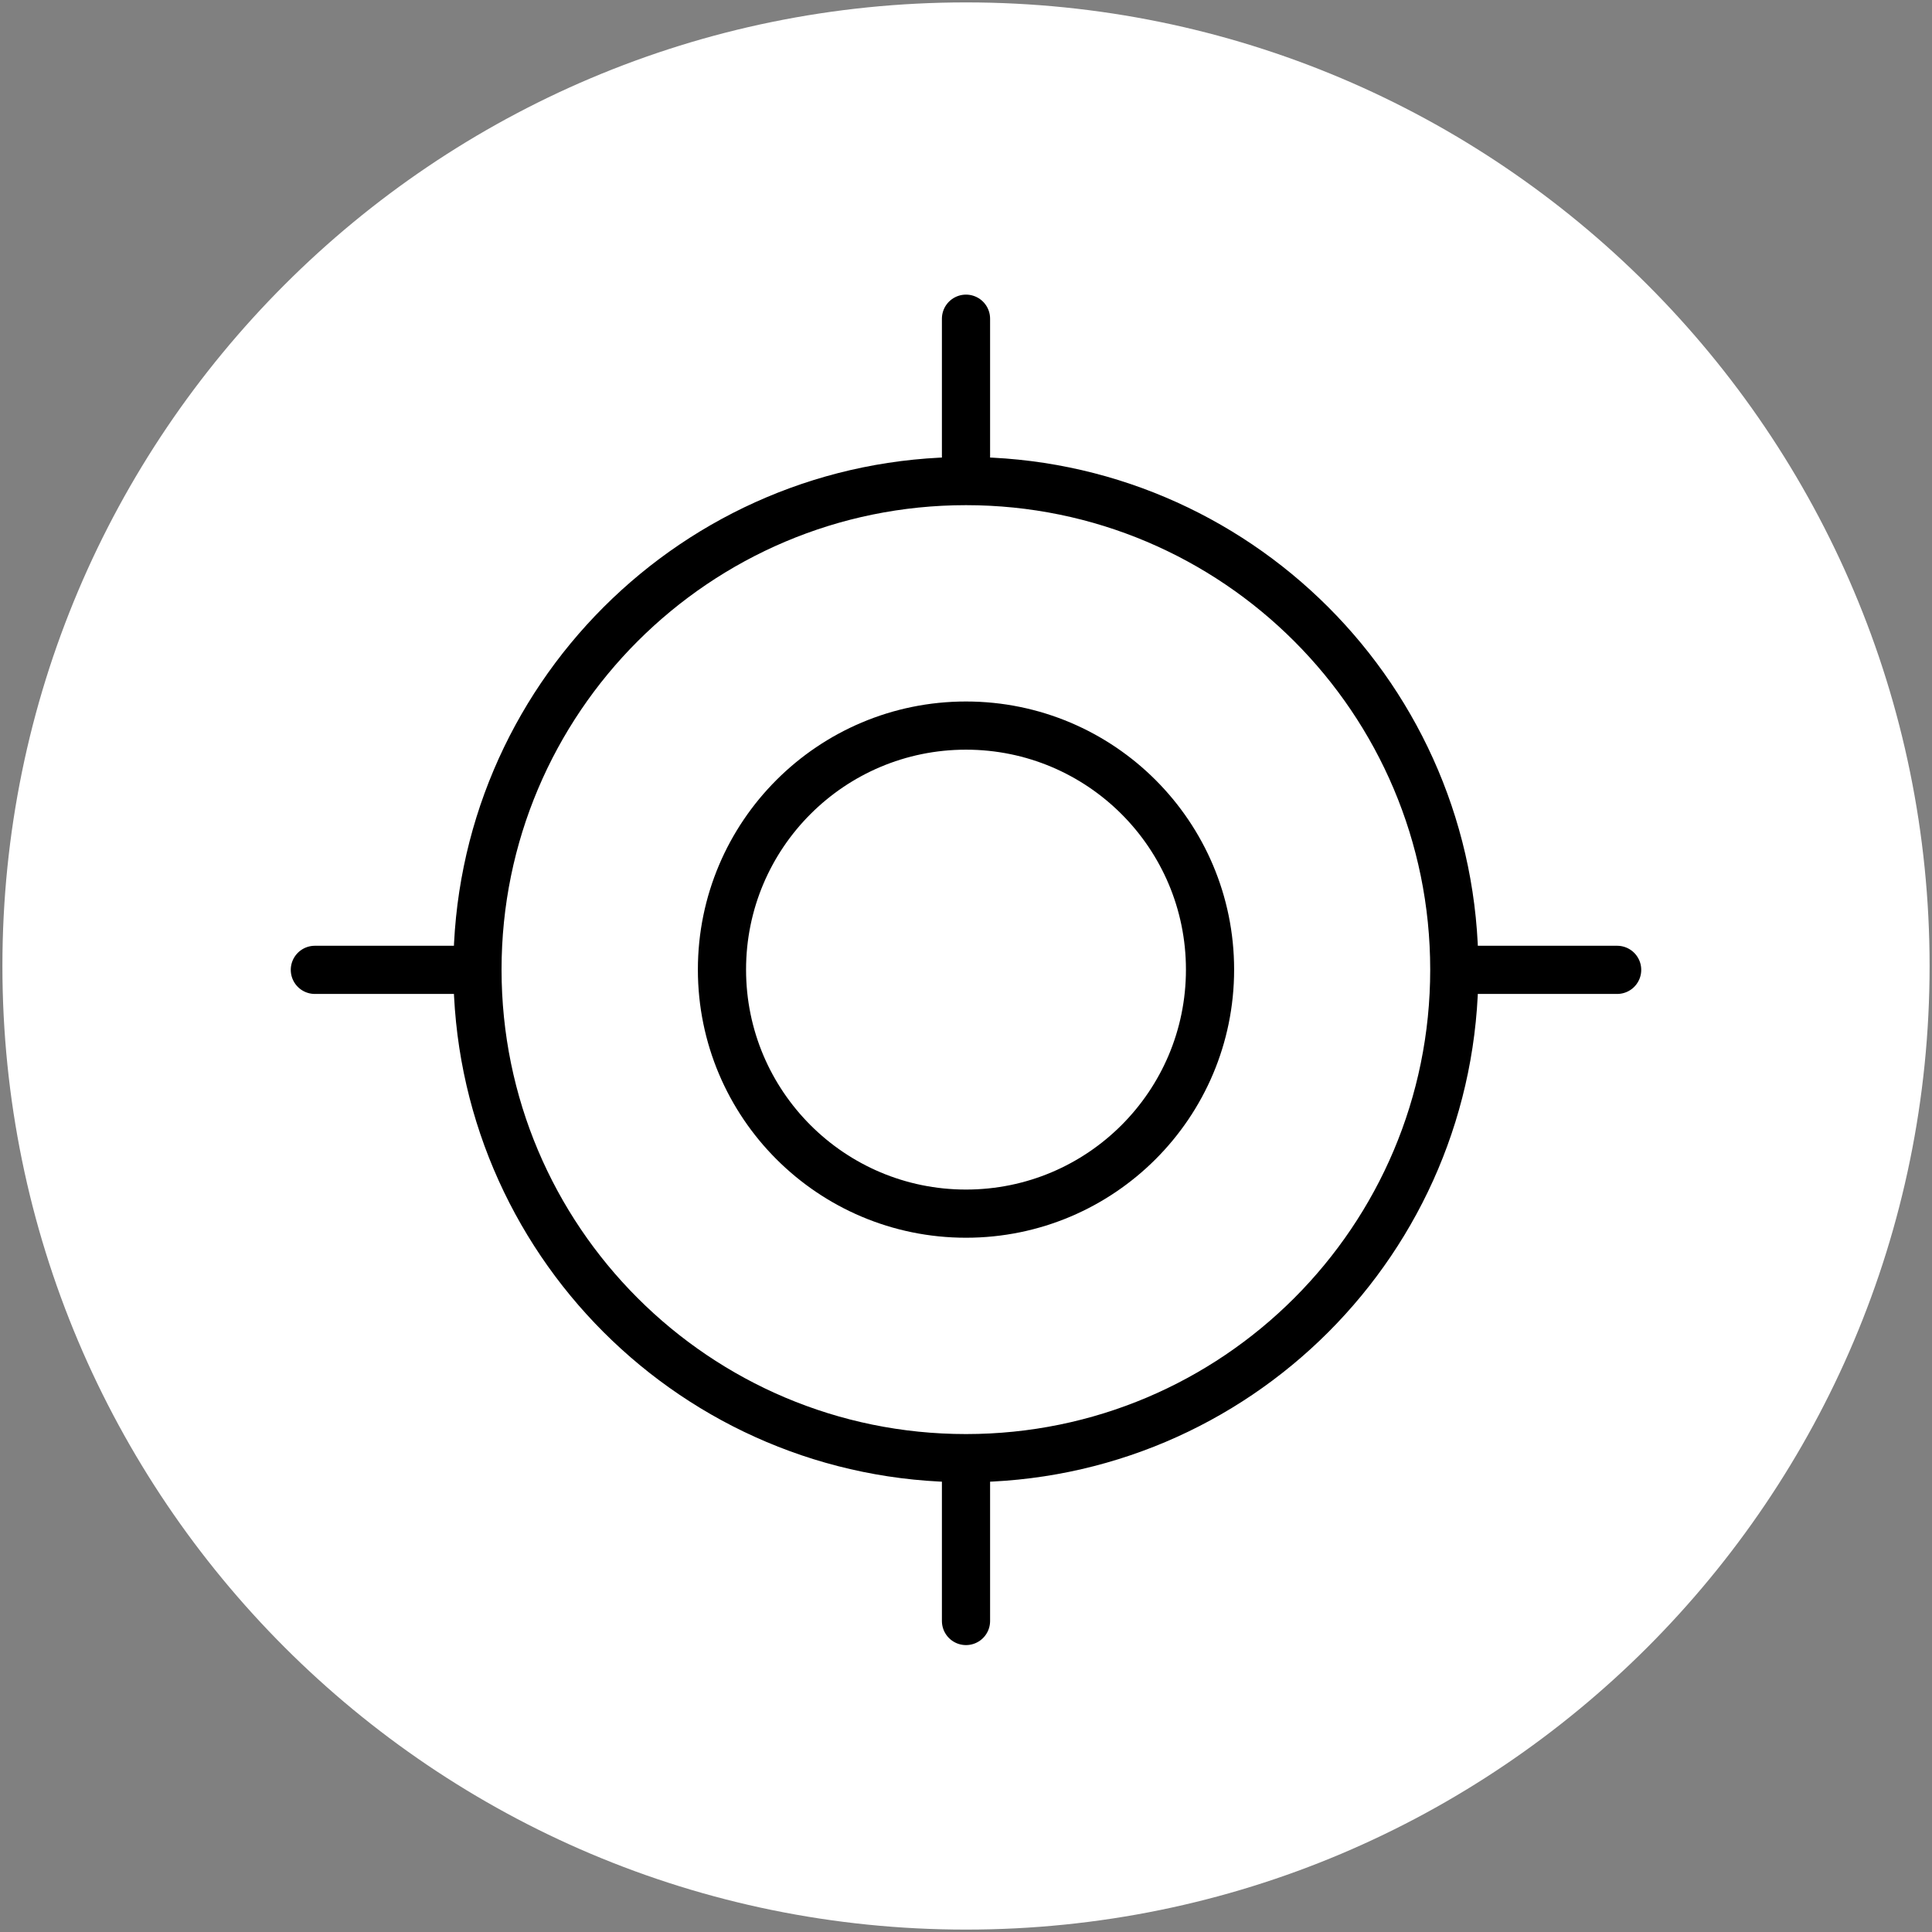 <?xml version="1.0" encoding="UTF-8"?><svg id="Livello_1" xmlns="http://www.w3.org/2000/svg" xmlns:xlink="http://www.w3.org/1999/xlink" viewBox="0 0 80.2 80.2"><rect x="0" y="0" width="80.2" height="80.2" fill="#808080" stroke="none"/><defs><style>.cls-1,.cls-2{fill:none;}.cls-2{stroke:#000;stroke-linecap:round;stroke-linejoin:round;stroke-width:2px;}.cls-3{clip-path:url(#clippath-1);}.cls-4{clip-path:url(#clippath-2);}.cls-5{clip-path:url(#clippath);}.cls-6{fill:#fff;}</style><clipPath id="clippath"><rect class="cls-1" width="80.2" height="80.2"/></clipPath><clipPath id="clippath-1"><rect class="cls-1" width="80.2" height="80.2"/></clipPath><clipPath id="clippath-2"><rect class="cls-1" width="80.2" height="80.2"/></clipPath></defs><g class="cls-5"><g class="cls-3"><path class="cls-6" d="M40.1,80.1c22.09,0,40-17.91,40-40S62.19.1,40.1.1.1,18.01.1,40.1s17.91,40,40,40"/></g><path class="cls-2" d="M67.13,40.26H13.07M40.1,13.23v54.06"/><g class="cls-4"><path class="cls-6" d="M19.82,40.25c0,11.2,9.08,20.28,20.28,20.28s20.27-9.08,20.27-20.28-9.08-20.28-20.27-20.28-20.28,9.08-20.28,20.28"/><path class="cls-2" d="M19.82,40.25c0,11.2,9.08,20.28,20.28,20.28s20.27-9.08,20.27-20.28-9.08-20.28-20.27-20.28-20.28,9.08-20.28,20.28Z"/><path class="cls-6" d="M29.97,40.25c0,5.6,4.54,10.13,10.13,10.13s10.13-4.54,10.13-10.13-4.54-10.13-10.13-10.13-10.13,4.54-10.13,10.13"/><circle class="cls-2" cx="40.1" cy="40.25" r="10.13"/></g></g></svg>